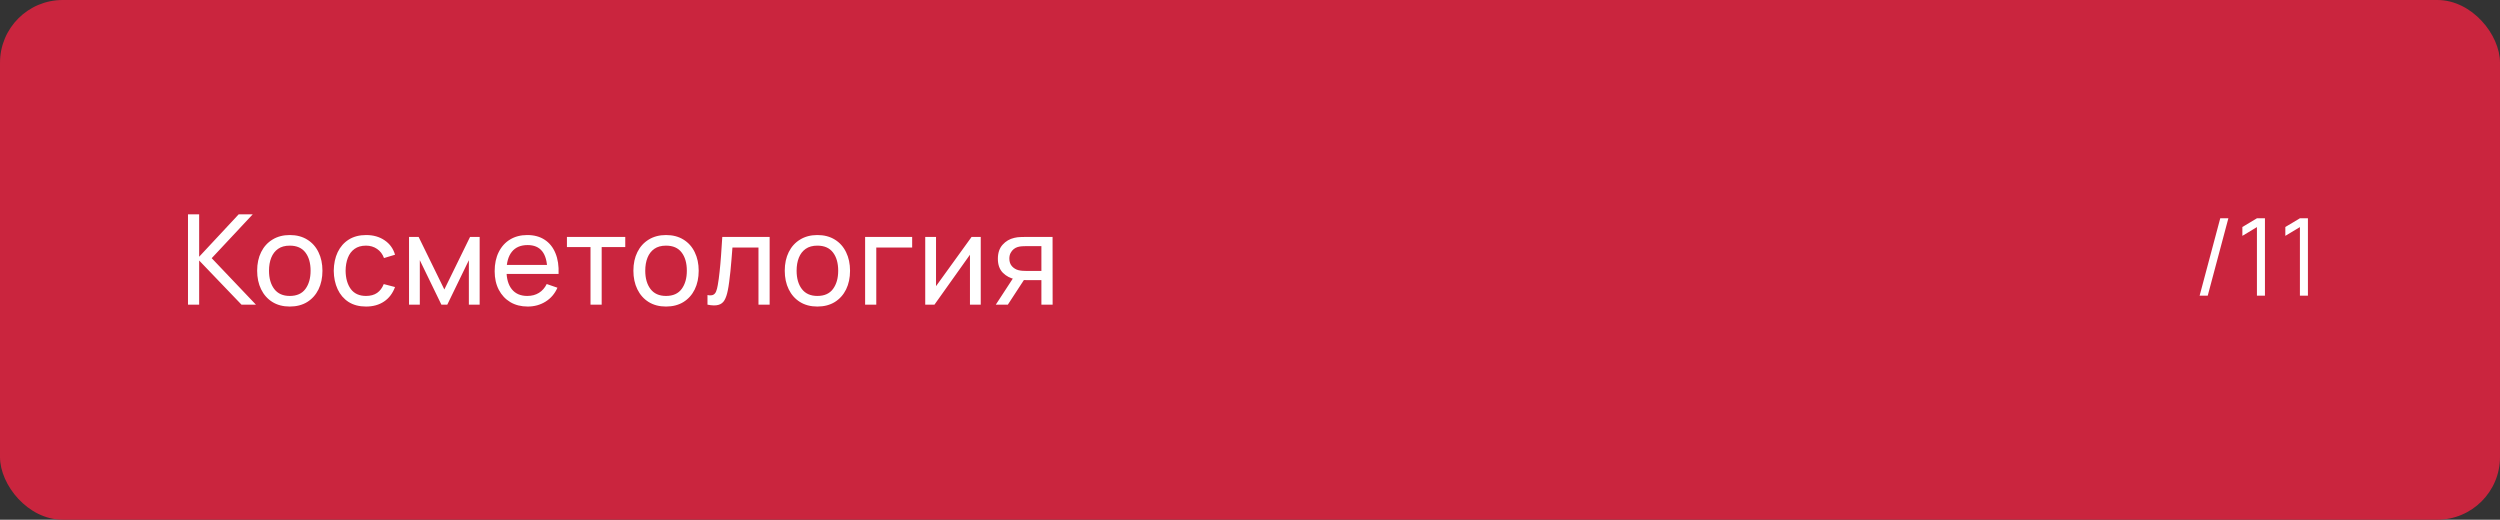 <?xml version="1.0" encoding="UTF-8"?> <svg xmlns="http://www.w3.org/2000/svg" width="279" height="58" viewBox="0 0 279 58" fill="none"><rect x="0" y="0" width="279" height="58" fill="#333333" stroke="none"/><rect width="279" height="58" rx="7" fill="#CA253E"></rect><path d="M20.98 34V23.92H22.226V28.652L26.636 23.92H28.204L23.626 28.813L28.561 34H26.951L22.226 29.072V34H20.98ZM32.338 34.21C31.587 34.21 30.938 34.04 30.392 33.699C29.851 33.358 29.433 32.887 29.139 32.285C28.845 31.683 28.698 30.992 28.698 30.213C28.698 29.42 28.847 28.724 29.146 28.127C29.445 27.53 29.867 27.065 30.413 26.734C30.959 26.398 31.601 26.23 32.338 26.23C33.094 26.23 33.745 26.4 34.291 26.741C34.837 27.077 35.255 27.546 35.544 28.148C35.838 28.745 35.985 29.434 35.985 30.213C35.985 31.002 35.838 31.697 35.544 32.299C35.25 32.896 34.83 33.365 34.284 33.706C33.738 34.042 33.089 34.21 32.338 34.21ZM32.338 33.027C33.122 33.027 33.705 32.766 34.088 32.243C34.471 31.72 34.662 31.044 34.662 30.213C34.662 29.359 34.468 28.68 34.081 28.176C33.694 27.667 33.113 27.413 32.338 27.413C31.811 27.413 31.377 27.532 31.036 27.77C30.695 28.008 30.441 28.337 30.273 28.757C30.105 29.177 30.021 29.662 30.021 30.213C30.021 31.062 30.217 31.744 30.609 32.257C31.001 32.77 31.577 33.027 32.338 33.027ZM40.851 34.21C40.086 34.21 39.435 34.04 38.898 33.699C38.366 33.354 37.96 32.88 37.68 32.278C37.4 31.676 37.256 30.99 37.246 30.22C37.256 29.431 37.403 28.738 37.687 28.141C37.977 27.539 38.39 27.07 38.926 26.734C39.463 26.398 40.109 26.23 40.865 26.23C41.663 26.23 42.349 26.426 42.923 26.818C43.502 27.21 43.889 27.747 44.085 28.428L42.853 28.799C42.695 28.36 42.436 28.02 42.076 27.777C41.722 27.534 41.313 27.413 40.851 27.413C40.333 27.413 39.906 27.534 39.57 27.777C39.234 28.015 38.985 28.346 38.821 28.771C38.658 29.191 38.574 29.674 38.569 30.22C38.579 31.06 38.772 31.739 39.15 32.257C39.533 32.77 40.1 33.027 40.851 33.027C41.346 33.027 41.757 32.915 42.083 32.691C42.41 32.462 42.657 32.133 42.825 31.704L44.085 32.033C43.824 32.738 43.416 33.277 42.86 33.65C42.305 34.023 41.635 34.21 40.851 34.21ZM45.647 34V26.44H46.718L49.588 32.306L52.458 26.44H53.529V34H52.325V29.037L49.917 34H49.259L46.851 29.037V34H45.647ZM58.9 34.21C58.158 34.21 57.509 34.047 56.954 33.72C56.403 33.389 55.974 32.929 55.666 32.341C55.358 31.748 55.204 31.058 55.204 30.269C55.204 29.443 55.356 28.729 55.659 28.127C55.962 27.52 56.385 27.054 56.926 26.727C57.472 26.396 58.111 26.23 58.844 26.23C59.605 26.23 60.251 26.405 60.783 26.755C61.32 27.105 61.721 27.604 61.987 28.253C62.258 28.902 62.374 29.674 62.337 30.57H61.077V30.122C61.063 29.193 60.874 28.5 60.51 28.043C60.146 27.581 59.605 27.35 58.886 27.35C58.116 27.35 57.53 27.597 57.129 28.092C56.728 28.587 56.527 29.296 56.527 30.22C56.527 31.111 56.728 31.802 57.129 32.292C57.53 32.782 58.102 33.027 58.844 33.027C59.343 33.027 59.777 32.913 60.146 32.684C60.515 32.455 60.804 32.126 61.014 31.697L62.211 32.11C61.917 32.777 61.474 33.295 60.881 33.664C60.293 34.028 59.633 34.21 58.9 34.21ZM56.107 30.57V29.569H61.693V30.57H56.107ZM65.901 34V27.574H63.269V26.44H69.779V27.574H67.147V34H65.901ZM74.327 34.21C73.576 34.21 72.927 34.04 72.381 33.699C71.84 33.358 71.422 32.887 71.128 32.285C70.834 31.683 70.687 30.992 70.687 30.213C70.687 29.42 70.836 28.724 71.135 28.127C71.434 27.53 71.856 27.065 72.402 26.734C72.948 26.398 73.59 26.23 74.327 26.23C75.083 26.23 75.734 26.4 76.28 26.741C76.826 27.077 77.244 27.546 77.533 28.148C77.827 28.745 77.974 29.434 77.974 30.213C77.974 31.002 77.827 31.697 77.533 32.299C77.239 32.896 76.819 33.365 76.273 33.706C75.727 34.042 75.078 34.21 74.327 34.21ZM74.327 33.027C75.111 33.027 75.694 32.766 76.077 32.243C76.46 31.72 76.651 31.044 76.651 30.213C76.651 29.359 76.457 28.68 76.07 28.176C75.683 27.667 75.102 27.413 74.327 27.413C73.8 27.413 73.366 27.532 73.025 27.77C72.684 28.008 72.43 28.337 72.262 28.757C72.094 29.177 72.01 29.662 72.01 30.213C72.01 31.062 72.206 31.744 72.598 32.257C72.99 32.77 73.566 33.027 74.327 33.027ZM78.955 34V32.929C79.235 32.98 79.448 32.971 79.592 32.901C79.742 32.826 79.851 32.698 79.921 32.516C79.996 32.329 80.057 32.096 80.103 31.816C80.183 31.373 80.25 30.878 80.306 30.332C80.367 29.786 80.421 29.189 80.467 28.54C80.519 27.887 80.565 27.187 80.607 26.44H85.892V34H84.646V27.623H81.741C81.713 28.052 81.678 28.493 81.636 28.946C81.599 29.399 81.559 29.84 81.517 30.269C81.475 30.694 81.429 31.09 81.377 31.459C81.331 31.823 81.279 32.138 81.223 32.404C81.135 32.861 81.011 33.228 80.852 33.503C80.694 33.774 80.465 33.949 80.166 34.028C79.868 34.112 79.464 34.103 78.955 34ZM91.218 34.21C90.467 34.21 89.818 34.04 89.272 33.699C88.731 33.358 88.313 32.887 88.019 32.285C87.725 31.683 87.578 30.992 87.578 30.213C87.578 29.42 87.728 28.724 88.026 28.127C88.325 27.53 88.747 27.065 89.293 26.734C89.839 26.398 90.481 26.23 91.218 26.23C91.974 26.23 92.625 26.4 93.171 26.741C93.717 27.077 94.135 27.546 94.424 28.148C94.718 28.745 94.865 29.434 94.865 30.213C94.865 31.002 94.718 31.697 94.424 32.299C94.13 32.896 93.71 33.365 93.164 33.706C92.618 34.042 91.97 34.21 91.218 34.21ZM91.218 33.027C92.002 33.027 92.586 32.766 92.968 32.243C93.351 31.72 93.542 31.044 93.542 30.213C93.542 29.359 93.349 28.68 92.961 28.176C92.574 27.667 91.993 27.413 91.218 27.413C90.691 27.413 90.257 27.532 89.916 27.77C89.576 28.008 89.321 28.337 89.153 28.757C88.985 29.177 88.901 29.662 88.901 30.213C88.901 31.062 89.097 31.744 89.489 32.257C89.881 32.77 90.458 33.027 91.218 33.027ZM96.547 34V26.44H101.797V27.623H97.793V34H96.547ZM109.451 26.44V34H108.247V28.428L104.285 34H103.256V26.44H104.46V31.935L108.429 26.44H109.451ZM116.22 34V31.263H114.589C114.398 31.263 114.186 31.256 113.952 31.242C113.724 31.223 113.509 31.198 113.308 31.165C112.762 31.062 112.3 30.822 111.922 30.444C111.549 30.066 111.362 29.543 111.362 28.876C111.362 28.227 111.537 27.707 111.887 27.315C112.242 26.918 112.678 26.662 113.196 26.545C113.43 26.489 113.665 26.459 113.903 26.454C114.146 26.445 114.351 26.44 114.519 26.44H117.466L117.473 34H116.22ZM111.131 34L113.14 30.92H114.484L112.475 34H111.131ZM114.498 30.234H116.22V27.469H114.498C114.391 27.469 114.249 27.474 114.071 27.483C113.899 27.492 113.733 27.52 113.574 27.567C113.425 27.609 113.278 27.686 113.133 27.798C112.993 27.91 112.877 28.055 112.783 28.232C112.69 28.409 112.643 28.619 112.643 28.862C112.643 29.212 112.741 29.497 112.937 29.716C113.133 29.931 113.371 30.075 113.651 30.15C113.805 30.187 113.957 30.211 114.106 30.22C114.26 30.229 114.391 30.234 114.498 30.234Z" fill="white"></path><path d="M247.78 24.36H248.686L246.382 33H245.476L247.78 24.36ZM251.874 33V25.344L250.248 26.322V25.332L251.874 24.36H252.768V33H251.874ZM256.67 33V25.344L255.044 26.322V25.332L256.67 24.36H257.564V33H256.67Z" fill="white"></path></svg> 
